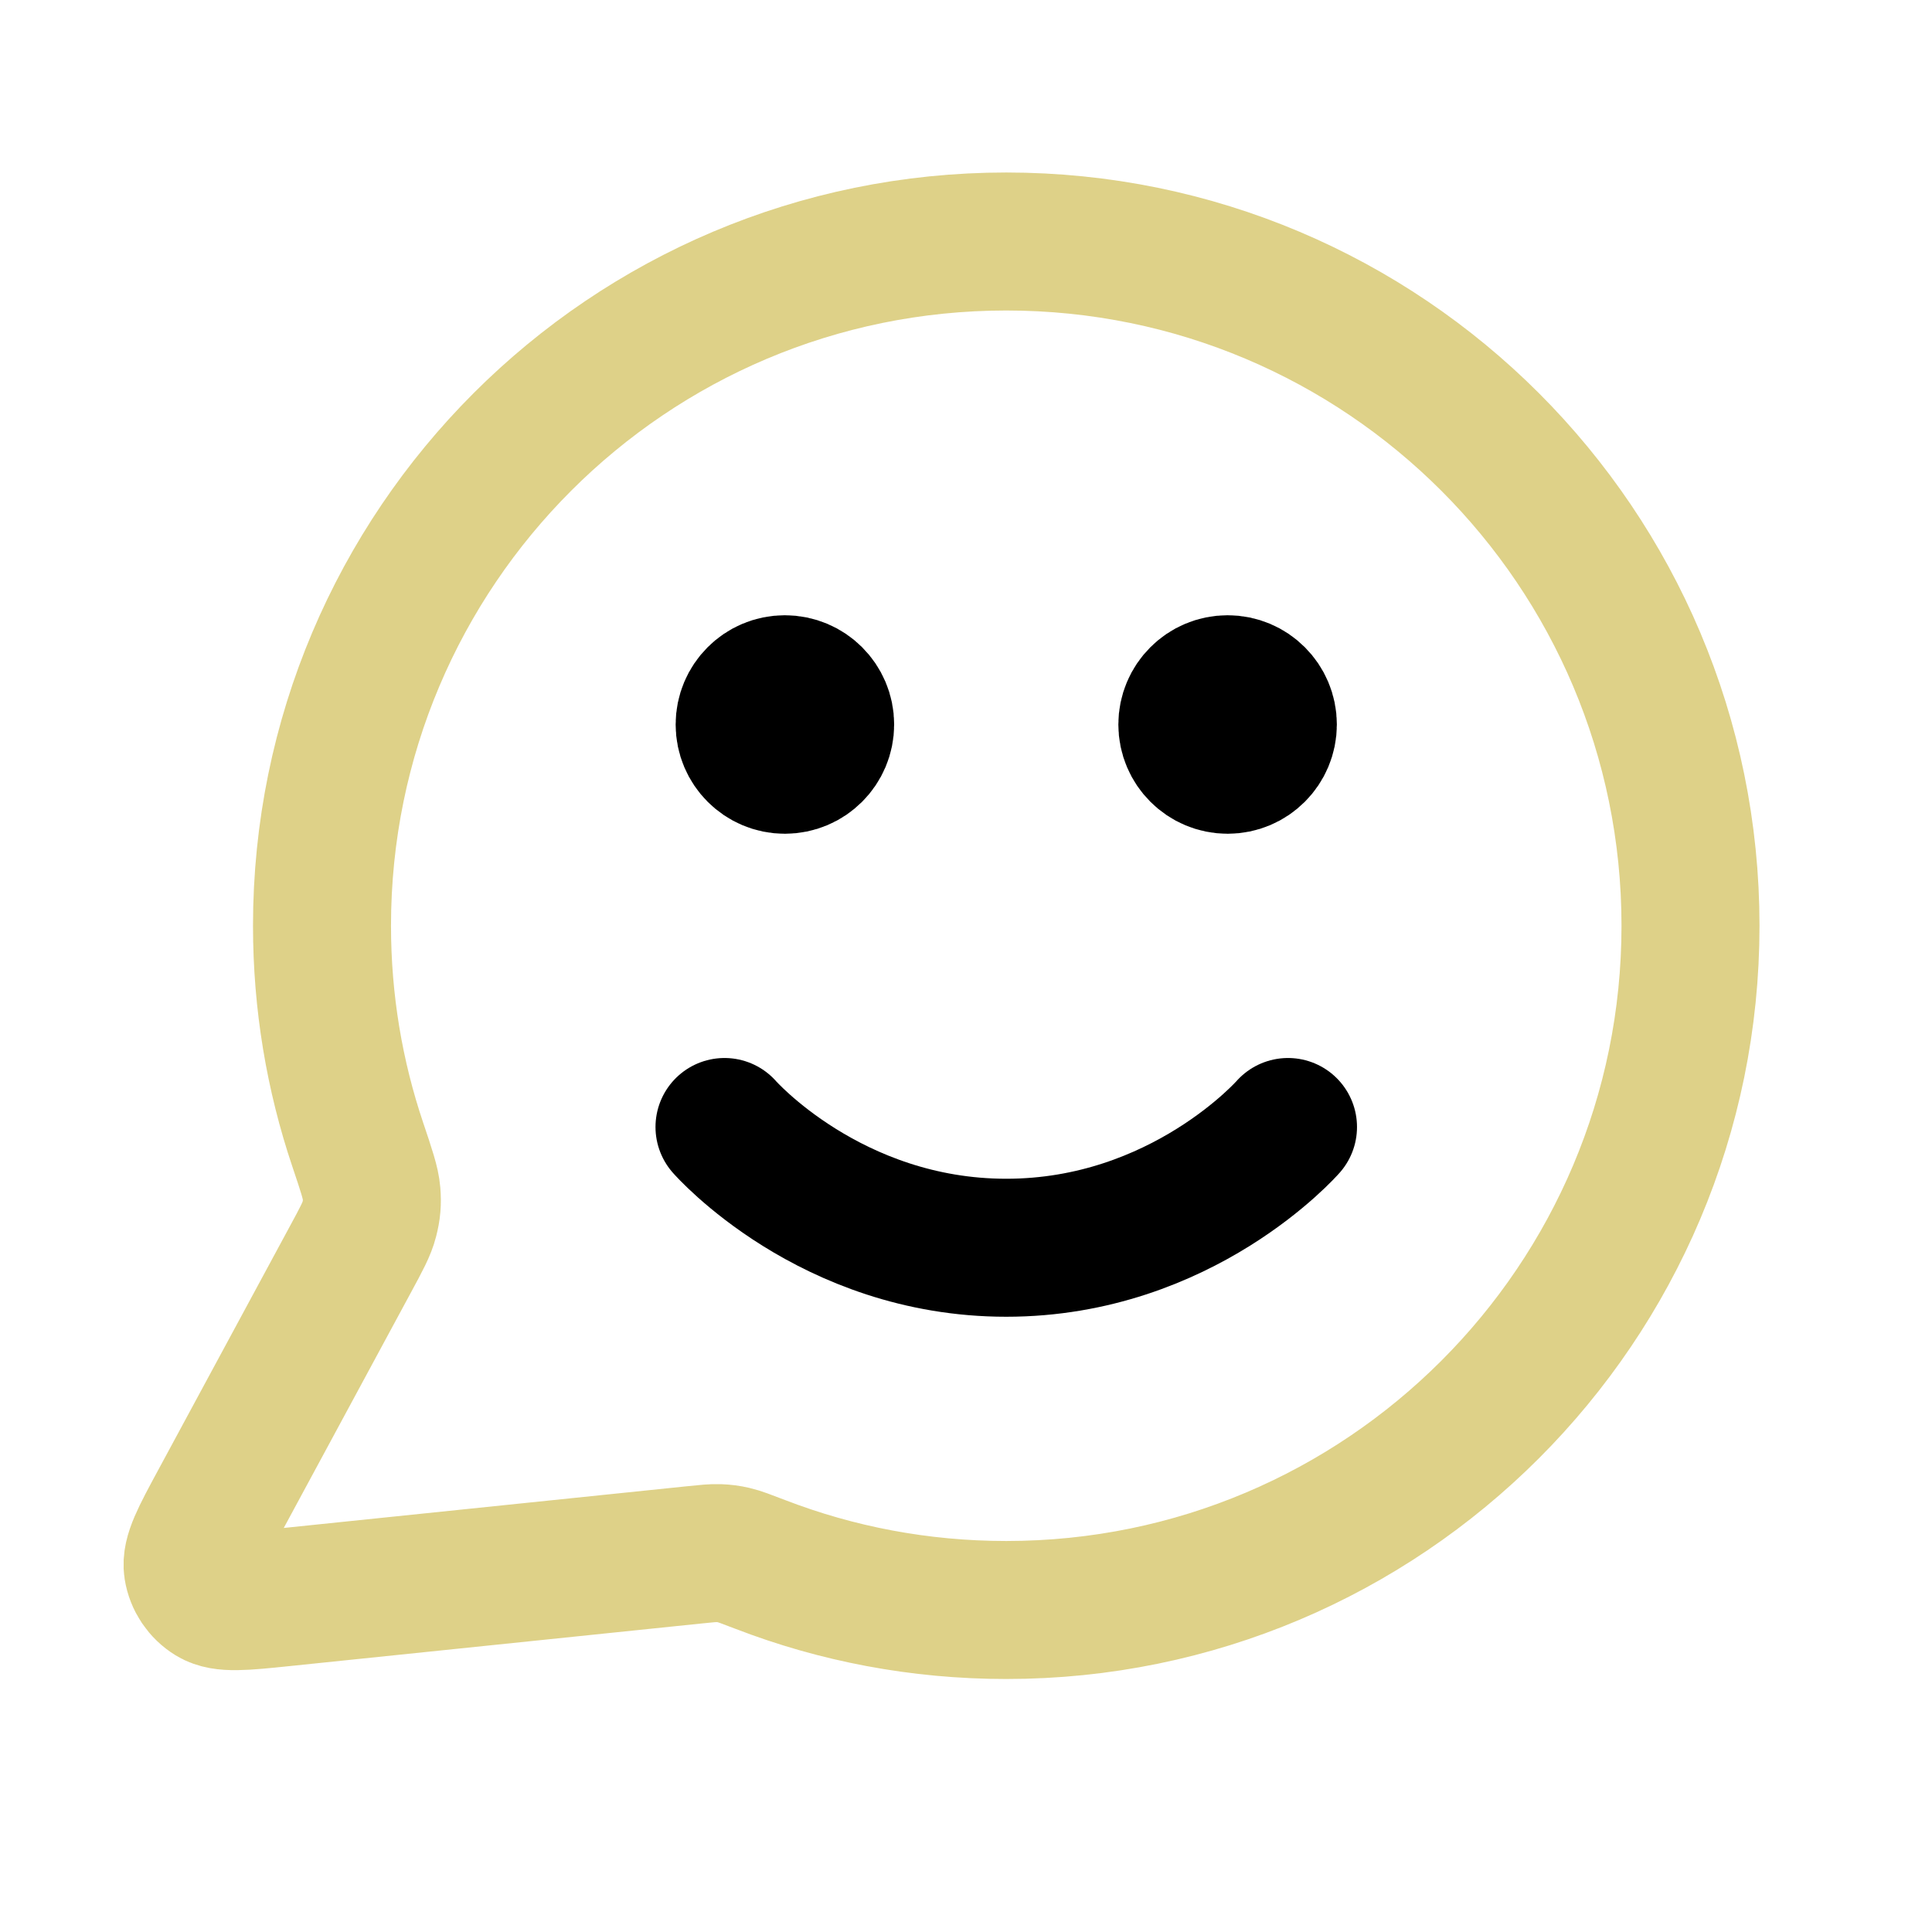 <svg width="42" height="42" viewBox="0 0 42 42" fill="none" xmlns="http://www.w3.org/2000/svg">
<path opacity="0.8" d="M36.75 20.125C36.75 28.34 30.09 35 21.875 35C19.991 35 18.188 34.65 16.529 34.01C16.226 33.894 16.074 33.835 15.953 33.807C15.835 33.78 15.749 33.769 15.627 33.764C15.504 33.759 15.368 33.773 15.097 33.801L6.135 34.728C5.28 34.816 4.853 34.86 4.601 34.706C4.382 34.572 4.232 34.349 4.192 34.095C4.147 33.803 4.351 33.425 4.759 32.67L7.621 27.371C7.857 26.935 7.975 26.717 8.028 26.507C8.081 26.3 8.094 26.151 8.077 25.938C8.06 25.722 7.965 25.441 7.776 24.879C7.273 23.386 7 21.788 7 20.125C7 11.91 13.66 5.25 21.875 5.25C30.09 5.25 36.75 11.91 36.75 20.125Z" stroke="#D6C56B" stroke-width="3" stroke-linecap="round" stroke-linejoin="round"/>
<path d="M15.75 24.5C15.75 24.5 18.047 27.125 21.875 27.125C25.703 27.125 28 24.5 28 24.5M26.688 15.75H26.705M17.062 15.75H17.08M27.562 15.75C27.562 16.233 27.171 16.625 26.688 16.625C26.204 16.625 25.812 16.233 25.812 15.75C25.812 15.267 26.204 14.875 26.688 14.875C27.171 14.875 27.562 15.267 27.562 15.75ZM17.938 15.75C17.938 16.233 17.546 16.625 17.062 16.625C16.579 16.625 16.188 16.233 16.188 15.75C16.188 15.267 16.579 14.875 17.062 14.875C17.546 14.875 17.938 15.267 17.938 15.75Z" stroke="black" stroke-width="3" stroke-linecap="round" stroke-linejoin="round"/>
</svg>
